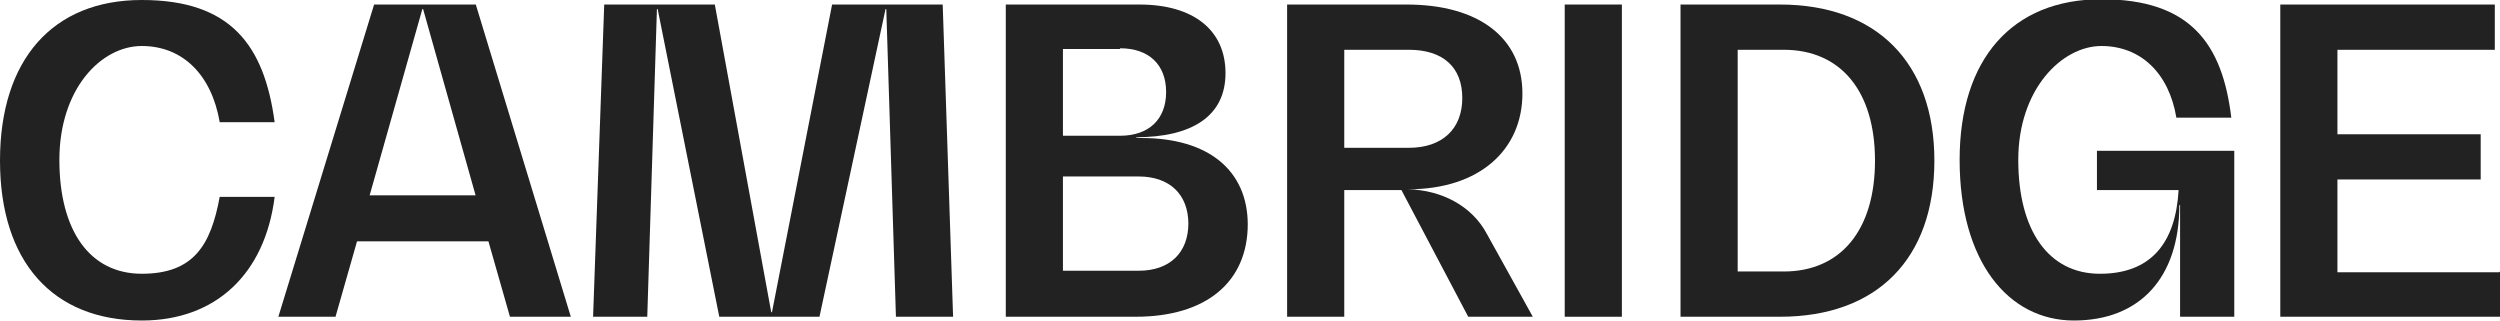 <svg width="234" height="30" viewBox="0 0 234 30" fill="none" xmlns="http://www.w3.org/2000/svg">
<g clip-path="url(#clip0_700_197)">
<path d="M13.27 30C4.933 30 0 24.494 0 15.035C0 5.576 4.933 0 13.27 0C21.608 0 24.734 4.235 25.707 11.435H20.565C19.801 6.988 17.091 4.306 13.27 4.306C9.449 4.306 5.558 8.329 5.558 14.965C5.558 21.6 8.407 25.623 13.27 25.623C18.134 25.623 19.732 22.941 20.565 18.424H25.707C24.803 25.623 20.218 30 13.27 30Z" fill="#222222"/>
<path d="M45.716 22.588H33.418L31.404 29.647H26.054L35.016 0.424H44.535L53.428 29.647H47.731L45.716 22.588ZM44.535 18.353L39.602 0.847H39.532L34.599 18.282H44.535V18.353Z" fill="#222222"/>
<path d="M89.209 29.647H83.859L82.956 0.847H82.887L76.703 29.647H67.324L61.557 0.847H61.488L60.584 29.647H55.513L56.555 0.424H66.907L72.187 29.224H72.257L77.884 0.424H88.237L89.209 29.647Z" fill="#222222"/>
<path d="M116.791 20.965C116.791 26.4 112.901 29.647 106.3 29.647H94.142V0.424H106.648C111.719 0.424 114.707 2.824 114.707 6.847C114.707 10.871 111.58 12.847 106.3 12.847C106.3 12.918 106.856 12.918 106.856 12.918C113.109 12.918 116.791 15.953 116.791 21.035V20.965ZM104.841 4.588H99.491V12.706H104.841C107.551 12.706 109.149 11.153 109.149 8.612C109.149 6.071 107.551 4.518 104.841 4.518V4.588ZM111.233 20.965C111.233 18.212 109.496 16.518 106.578 16.518H99.491V25.341H106.578C109.496 25.341 111.233 23.647 111.233 20.894V20.965Z" fill="#222222"/>
<path d="M143.401 29.647H137.426L131.173 17.788H125.823V29.647H120.474V0.424H131.66C138.399 0.424 142.498 3.529 142.498 8.753C142.498 13.976 138.538 17.718 131.798 17.718C134.925 17.788 137.774 19.271 139.163 21.882L143.471 29.647H143.401ZM131.868 13.835C134.994 13.835 136.87 12.071 136.87 9.177C136.87 6.282 135.064 4.659 131.868 4.659H125.823V13.835H131.868Z" fill="#222222"/>
<path d="M146.458 0.424H151.808V29.647H146.458V0.424Z" fill="#222222"/>
<path d="M157.297 0.424H166.607C175.639 0.424 181.058 5.859 181.058 15.035C181.058 24.212 175.708 29.647 166.607 29.647H157.297V0.424ZM166.954 25.412C172.304 25.412 175.5 21.529 175.5 15.035C175.5 8.541 172.304 4.659 166.954 4.659H162.647V25.412H166.954Z" fill="#222222"/>
<path d="M209.128 14.188V29.647H204.056V19.2H203.986C203.986 25.977 200.304 30 194.12 30C187.937 30 183.421 24.424 183.421 14.965C183.421 5.506 188.354 -0.071 196.691 -0.071C205.028 -0.071 208.016 4.094 208.85 11.012H203.708C203.014 6.847 200.373 4.306 196.691 4.306C193.009 4.306 188.91 8.329 188.91 14.965C188.91 21.6 191.758 25.624 196.552 25.624C201.346 25.624 203.639 22.729 203.917 17.788H196.274V14.118H209.128V14.188Z" fill="#222222"/>
<path d="M234 25.412V29.647H213.435V0.424H233.514V4.659H218.784V12.565H232.193V16.8H218.784V25.482H233.93L234 25.412Z" fill="#222222"/>
</g>
<defs>
<clipPath id="clip0_700_197">
<rect width="234" height="30" fill="white"/>
</clipPath>
</defs>
</svg>
